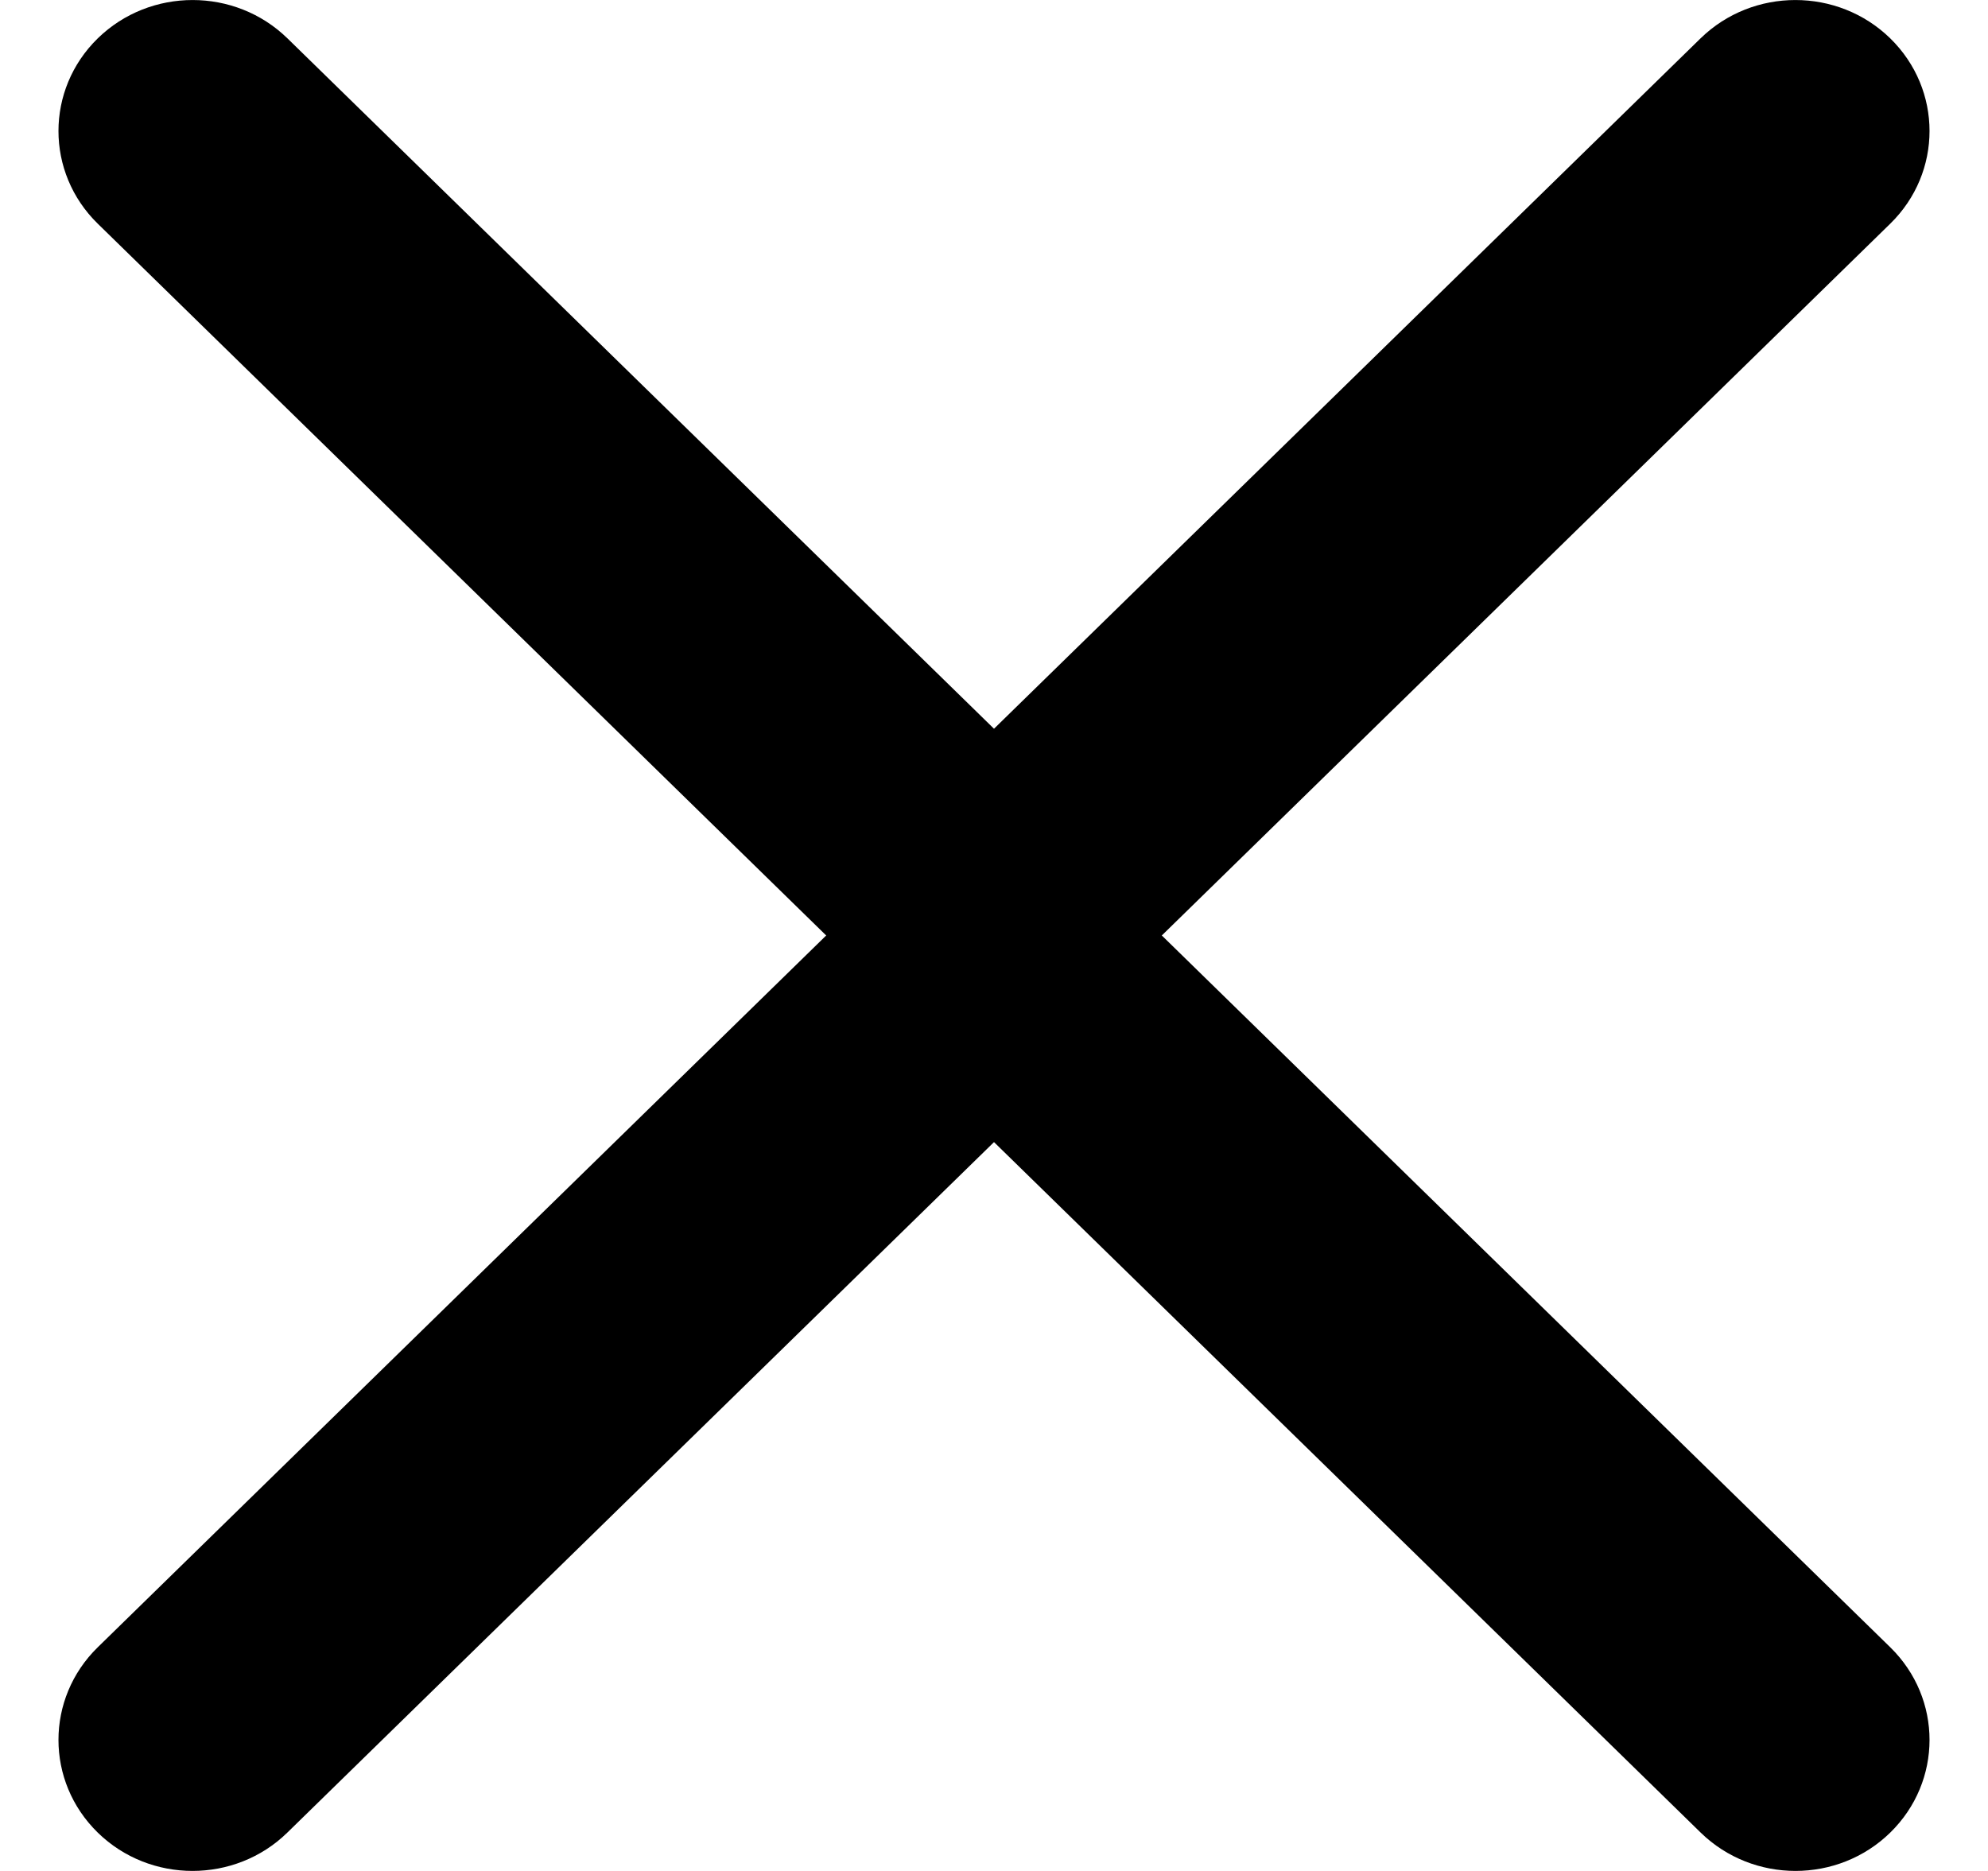 <svg width="17" height="16" viewBox="0 0 17 16" fill="current" xmlns="http://www.w3.org/2000/svg">
<path d="M14.542 0.328C14.99 -0.109 15.716 -0.109 16.164 0.328C16.612 0.766 16.612 1.475 16.164 1.913L9.935 8L16.164 14.087C16.612 14.525 16.612 15.234 16.164 15.672C15.717 16.109 14.991 16.109 14.543 15.672L8.5 9.767L2.457 15.672C2.01 16.109 1.283 16.109 0.836 15.672C0.388 15.234 0.388 14.525 0.836 14.087L7.065 8L0.836 1.913C0.388 1.475 0.388 0.766 0.836 0.328C1.284 -0.109 2.01 -0.109 2.458 0.328L8.5 6.232L14.542 0.328Z" fill="current"/>
</svg>
